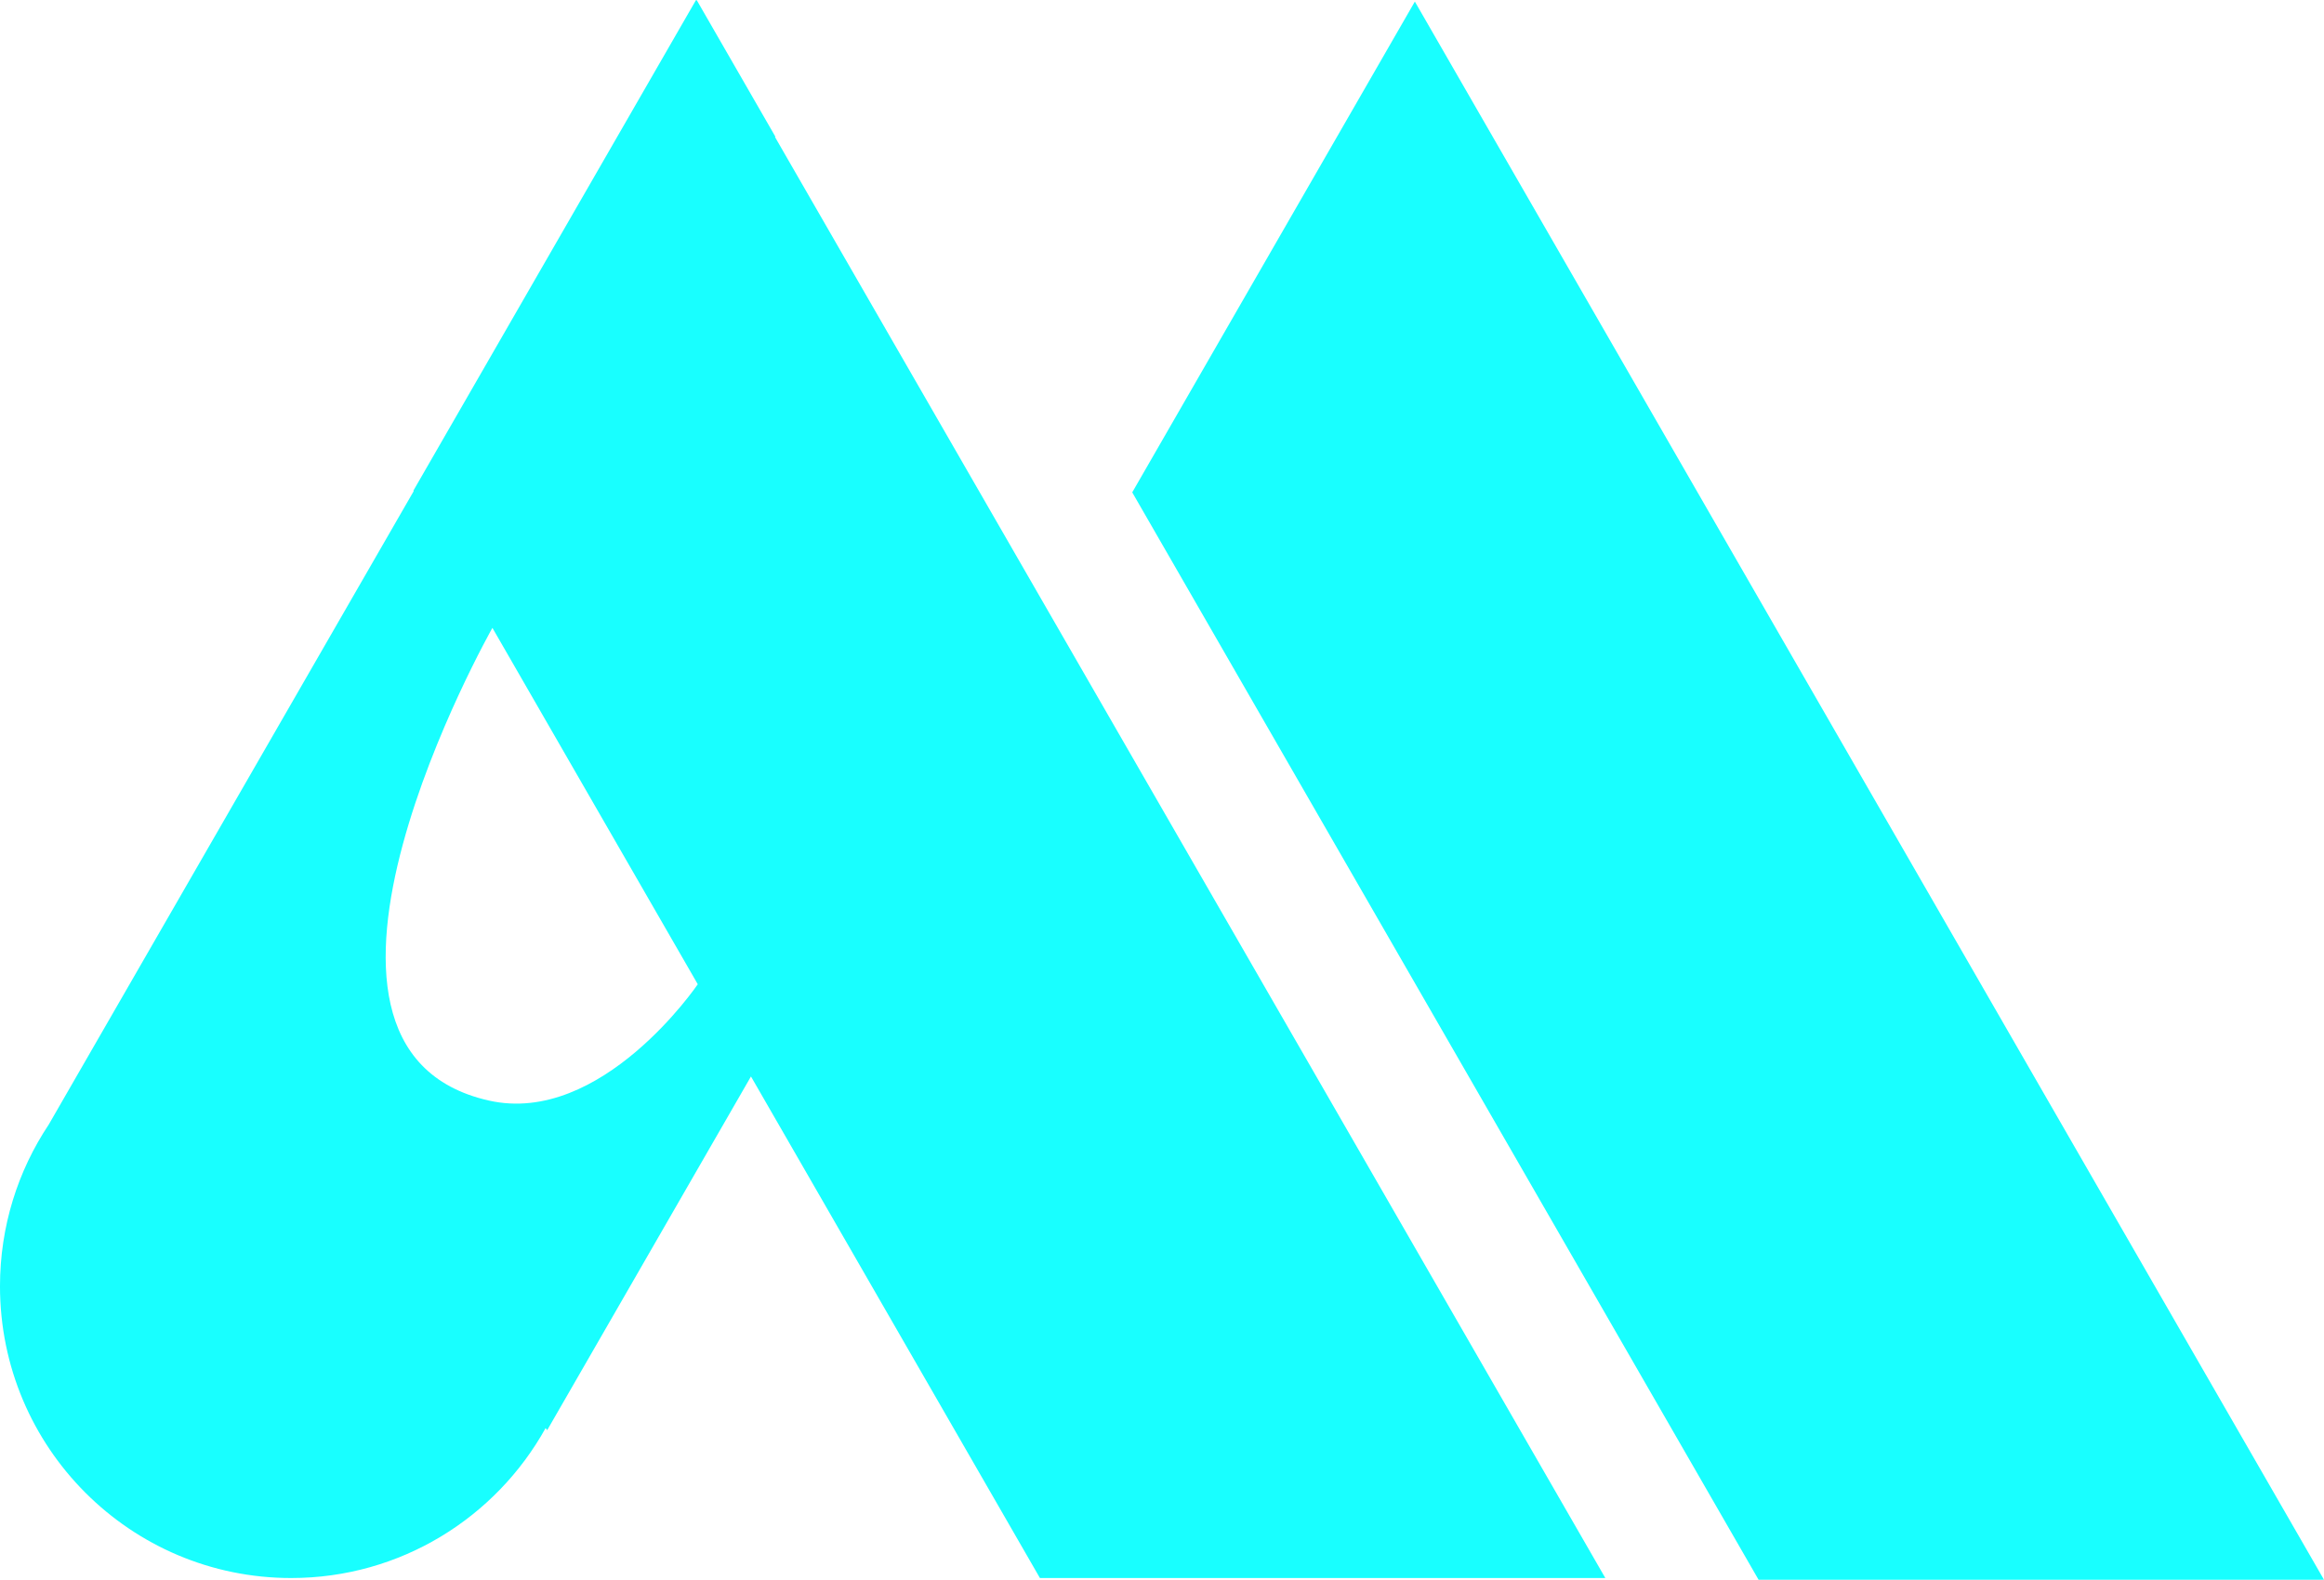 <?xml version="1.0" encoding="UTF-8"?> <svg xmlns="http://www.w3.org/2000/svg" fill="none" height="274" viewBox="0 0 403 274" width="403"> <path clip-rule="evenodd" d="m134.452 23.696-.055.083 143.98 249.919h-98.046l-50.107-86.994-35.336 61.345-.275-.358c-8.621 15.522-25.15 26.007-44.122 26.007-27.895 0-50.492-22.65-50.492-50.611 0-10.375 3.103-20.008 8.456-28.044l63.286-109.864-.055-.083 49.009-85.095.055.083.055-.083zm-49.064 85.205s-41.239 72.848-.604 81.985c19.549 4.404 36.215-20.173 36.215-20.173zm110.95-23.503 49.009-85.123 157.653 273.725h-98.046z" fill="#18ffff" fill-rule="evenodd"></path> </svg> 